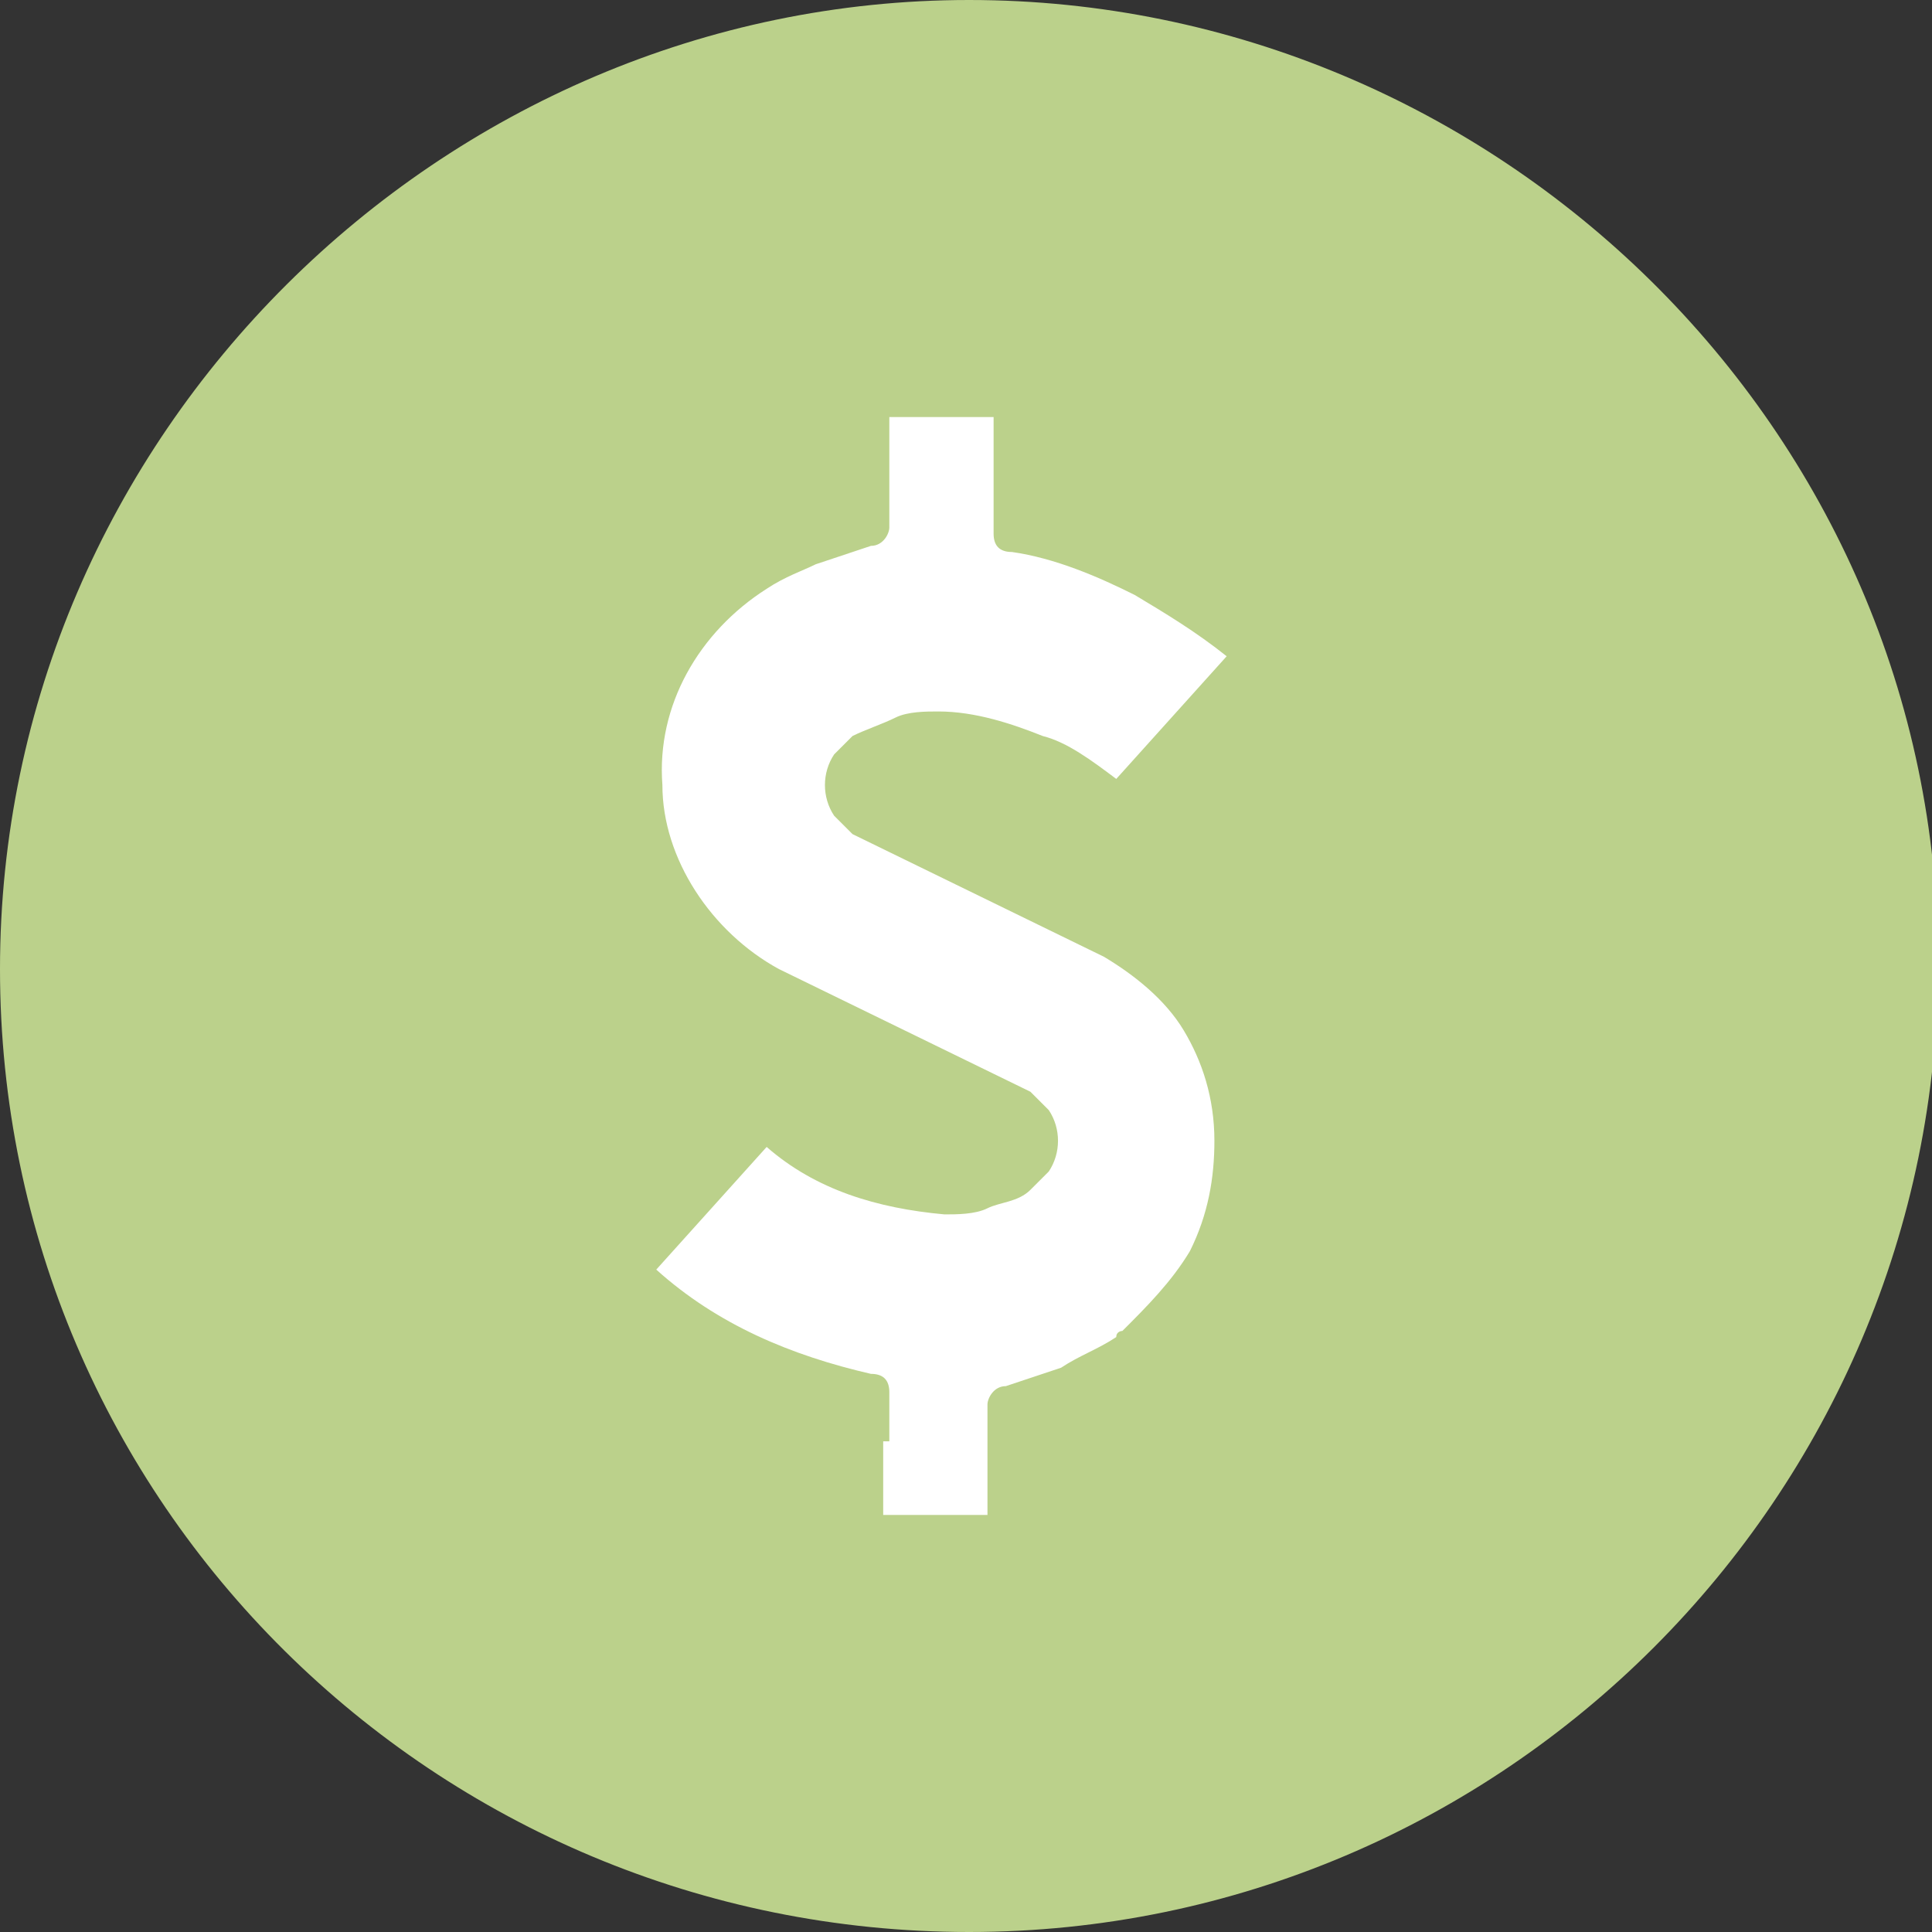 <?xml version="1.0" encoding="UTF-8"?>
<svg xmlns="http://www.w3.org/2000/svg" xmlns:xlink="http://www.w3.org/1999/xlink" version="1.1" id="Layer_1" x="0px" y="0px" viewBox="0 0 31.5 31.5" style="enable-background:new 0 0 31.5 31.5;" xml:space="preserve">
<rect x="0" y="0" width="31.5" height="31.5" fill="#333333" stroke="none"/>
<style type="text/css">
	.st0{fill:#BBD18B;}
	.st1{fill:#FFFFFF;}
</style>
<path class="st0" d="M15.8,31.5c8.7,0,15.8-7.1,15.8-15.8S24.4,0,15.8,0S0,7.1,0,15.8S7.1,31.5,15.8,31.5"></path>
<path class="st1" d="M14.5,23.5v-0.8c0-0.2-0.1-0.3-0.3-0.3c-1.3-0.3-2.5-0.8-3.5-1.7l1.8-2c0.8,0.7,1.8,1,2.9,1.1h0  c0.2,0,0.5,0,0.7-0.1c0.2-0.1,0.5-0.1,0.7-0.3c0.1-0.1,0.2-0.2,0.3-0.3c0.2-0.3,0.2-0.7,0-1c-0.1-0.1-0.2-0.2-0.3-0.3l0,0l-4.1-2  c-1.1-0.6-1.9-1.8-1.9-3c-0.1-1.3,0.6-2.5,1.7-3.2c0.3-0.2,0.6-0.3,0.8-0.4c0.3-0.1,0.6-0.2,0.9-0.3c0.2,0,0.3-0.2,0.3-0.3V6.8h1.7  v1.9c0,0.2,0.1,0.3,0.3,0.3c0.7,0.1,1.4,0.4,2,0.7c0.5,0.3,1,0.6,1.5,1l-1.8,2h0c-0.4-0.3-0.8-0.6-1.2-0.7c-0.5-0.2-1.1-0.4-1.7-0.4  h0c-0.2,0-0.5,0-0.7,0.1l0,0h0c-0.2,0.1-0.5,0.2-0.7,0.3c-0.1,0.1-0.2,0.2-0.3,0.3c-0.2,0.3-0.2,0.7,0,1c0.1,0.1,0.2,0.2,0.3,0.3  c0,0,0,0,0,0l4.1,2v0c0.5,0.3,1,0.7,1.3,1.2c0.3,0.5,0.5,1.1,0.5,1.8c0,0.6-0.1,1.2-0.4,1.8c-0.3,0.5-0.7,0.9-1.1,1.3c0,0,0,0,0,0  c0,0-0.1,0-0.1,0.1c-0.3,0.2-0.6,0.3-0.9,0.5c-0.3,0.1-0.6,0.2-0.9,0.3c-0.2,0-0.3,0.2-0.3,0.3v1.8h-1.7V23.5  C14.5,23.5,14.5,23.5,14.5,23.5L14.5,23.5z"></path>
</svg>
